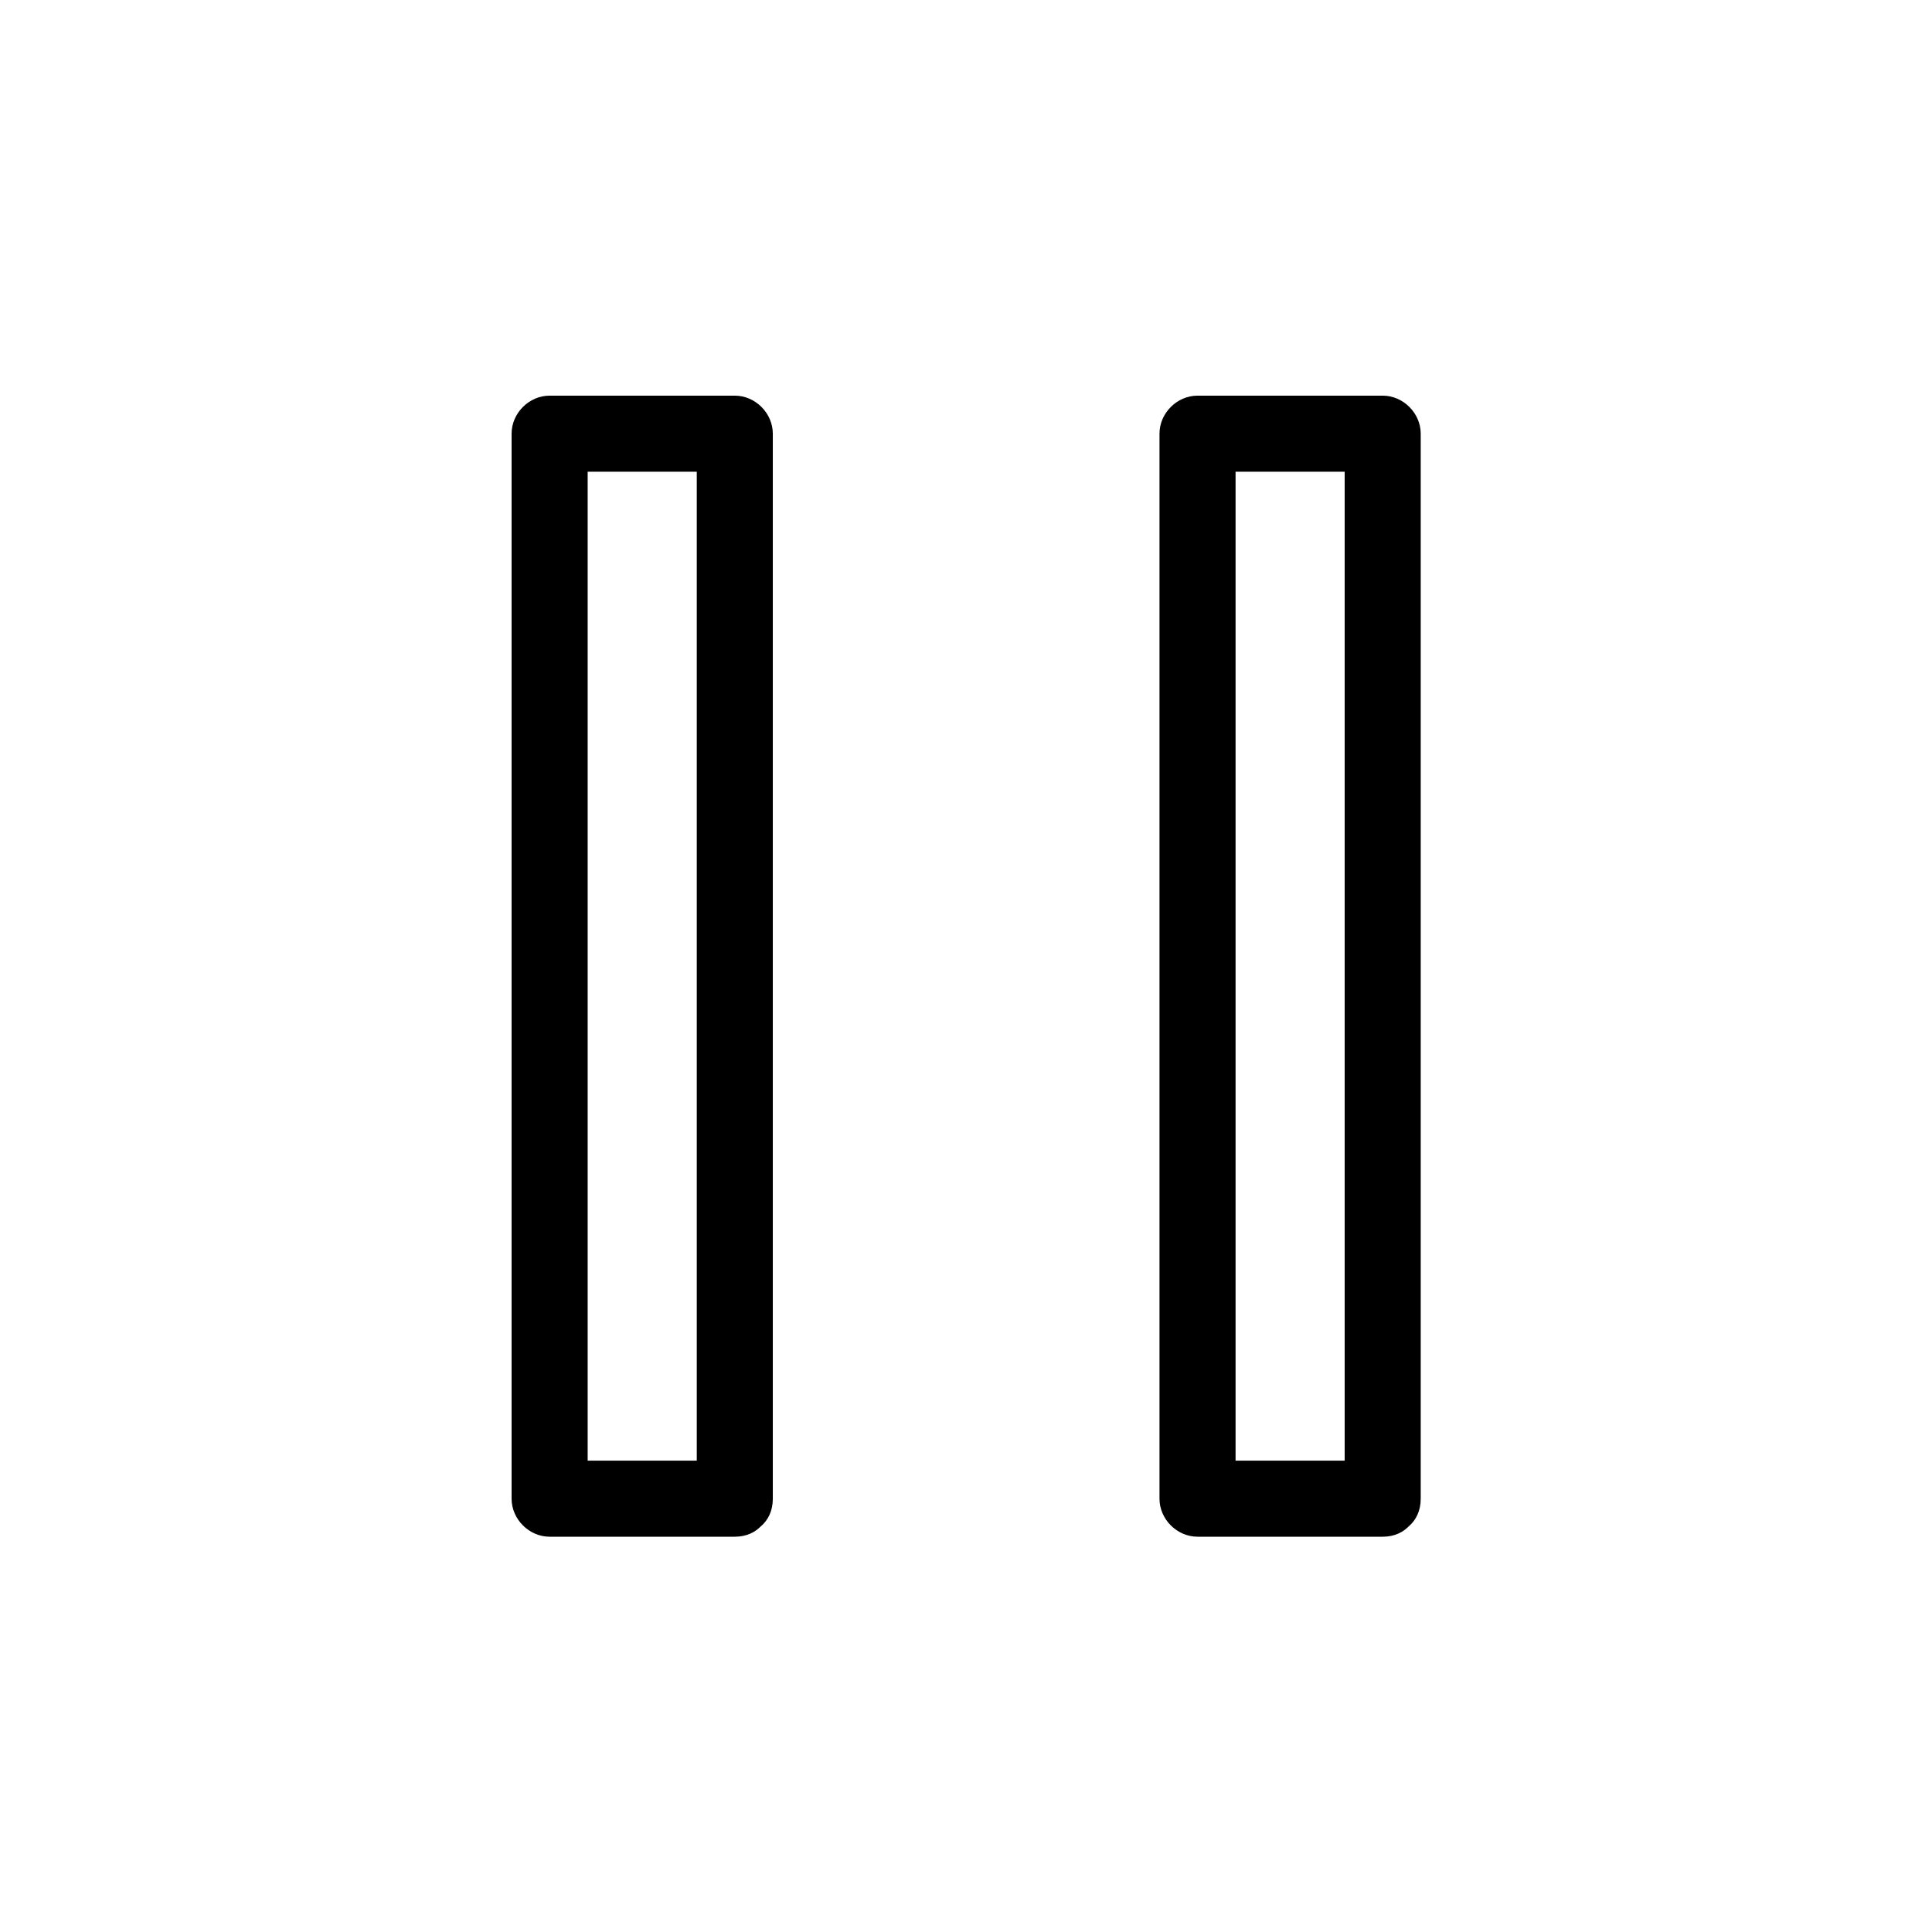 <?xml version="1.0" encoding="UTF-8"?>
<!-- Uploaded to: ICON Repo, www.svgrepo.com, Generator: ICON Repo Mixer Tools -->
<svg fill="#000000" width="800px" height="800px" version="1.1" viewBox="144 144 512 512" xmlns="http://www.w3.org/2000/svg">
 <g>
  <path d="m338.73 531.09h-49.07c3.324 3.324 6.75 6.75 10.078 10.078v-95.625-151.75-34.863c-3.324 3.324-6.75 6.75-10.078 10.078h49.07l-10.078-10.078v95.625 151.75 34.863c0 13 20.152 13 20.152 0v-95.625-151.75-34.863c0-5.441-4.637-10.078-10.078-10.078h-49.07c-5.441 0-10.078 4.637-10.078 10.078v95.625 151.75 34.863c0 5.441 4.637 10.078 10.078 10.078h49.07c12.902-0.004 12.902-20.156 0.004-20.156z"/>
  <path d="m510.43 531.09h-49.07c3.324 3.324 6.75 6.75 10.078 10.078v-95.625-151.75-34.863l-10.078 10.078h49.07l-10.078-10.078v95.625 151.75 34.863c0 13 20.152 13 20.152 0v-95.625-151.75-34.863c0-5.441-4.637-10.078-10.078-10.078h-49.07c-5.441 0-10.078 4.637-10.078 10.078v95.625 151.75 34.863c0 5.441 4.637 10.078 10.078 10.078h49.07c12.902-0.004 13.004-20.156 0.004-20.156z"/>
 </g>
</svg>